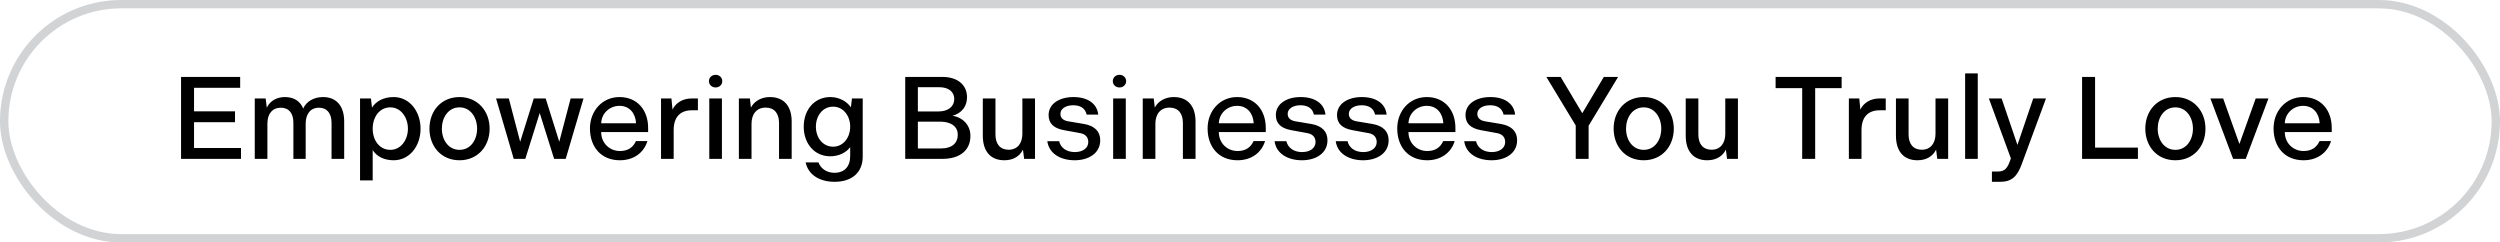 <svg width="299" height="29" viewBox="0 0 299 29" fill="none" xmlns="http://www.w3.org/2000/svg">
<g clip-path="url(#clip0_0_2284)">
<rect opacity="0.216" x="0.5" y="0.5" width="298" height="28" rx="14" stroke="#31333B"/>
<path d="M23.207 17.698H28.822V19H21.654V9.2H28.724V10.502H23.207V13.316H28.108V14.618H23.207V17.698ZM38.631 11.608C40.283 11.608 41.165 12.728 41.165 14.534V19H39.653V14.688C39.653 13.568 39.121 12.882 38.141 12.882C37.119 12.882 36.559 13.652 36.559 14.8V19H35.089V14.688C35.089 13.554 34.571 12.882 33.577 12.882C32.611 12.882 31.981 13.568 31.981 14.786V19H30.469V11.776H31.771L31.911 12.882C32.275 12.084 33.073 11.608 34.081 11.608C35.159 11.608 35.901 12.098 36.265 12.98C36.629 12.14 37.539 11.608 38.631 11.608ZM47.079 11.608C49.011 11.608 50.299 13.358 50.299 15.388C50.299 17.46 48.997 19.168 47.079 19.168C45.931 19.168 45.049 18.706 44.573 17.95V21.576H43.061V11.776H44.363L44.489 12.868C44.993 12.084 45.903 11.608 47.079 11.608ZM46.687 17.922C47.947 17.922 48.787 16.732 48.787 15.388C48.787 14.044 47.947 12.84 46.687 12.84C45.371 12.84 44.573 14.016 44.573 15.388C44.573 16.774 45.385 17.922 46.687 17.922ZM54.961 19.168C52.763 19.168 51.363 17.502 51.363 15.388C51.363 13.232 52.805 11.608 54.961 11.608C57.117 11.608 58.559 13.274 58.559 15.388C58.559 17.53 57.117 19.168 54.961 19.168ZM54.961 17.922C56.305 17.922 57.061 16.704 57.061 15.388C57.061 14.03 56.263 12.84 54.961 12.84C53.617 12.84 52.847 14.058 52.847 15.388C52.847 16.76 53.645 17.922 54.961 17.922ZM68.247 11.776H69.787L67.659 19H66.273L64.551 13.512L62.829 19H61.443L59.329 11.776H60.855L62.213 16.956L63.837 11.776H65.265L66.889 16.956L68.247 11.776ZM77.516 15.29V15.794H71.902C71.902 17.138 72.924 18.062 74.142 18.062C75.066 18.062 75.696 17.67 76.06 16.872H77.432C76.998 18.3 75.752 19.168 74.142 19.168C71.874 19.168 70.558 17.558 70.558 15.36C70.558 13.288 72.014 11.608 74.086 11.608C76.242 11.608 77.516 13.19 77.516 15.29ZM74.086 12.658C72.952 12.658 71.944 13.512 71.902 14.744H76.074C76.004 13.54 75.29 12.658 74.086 12.658ZM82.713 11.776H83.469V13.19H82.741C81.397 13.19 80.571 13.96 80.571 15.556V19H79.059V11.776H80.305L80.431 13.106C80.823 12.294 81.663 11.776 82.713 11.776ZM85.586 10.46C85.138 10.46 84.788 10.138 84.788 9.704C84.788 9.27 85.138 8.948 85.586 8.948C86.034 8.948 86.384 9.27 86.384 9.704C86.384 10.138 86.034 10.46 85.586 10.46ZM84.83 19V11.776H86.342V19H84.83ZM92.08 11.608C93.788 11.608 94.684 12.728 94.684 14.534V19H93.172V14.688C93.172 13.568 92.612 12.868 91.576 12.868C90.498 12.868 89.882 13.638 89.882 14.8V19H88.37V11.776H89.686L89.812 12.868C90.204 12.098 91.058 11.608 92.08 11.608ZM101.893 11.776H103.181V18.734C103.181 20.638 101.879 21.744 99.821 21.744C97.945 21.744 96.657 20.848 96.349 19.42H97.889C98.141 20.148 98.869 20.666 99.793 20.666C100.997 20.666 101.683 19.924 101.683 18.664V17.6C101.193 18.258 100.311 18.692 99.303 18.692C97.385 18.692 96.125 17.152 96.125 15.15C96.125 13.106 97.427 11.608 99.303 11.608C100.367 11.608 101.291 12.126 101.767 12.84L101.893 11.776ZM99.639 17.544C100.871 17.544 101.683 16.438 101.683 15.15C101.683 13.834 100.843 12.756 99.639 12.756C98.379 12.756 97.581 13.862 97.581 15.15C97.581 16.452 98.393 17.544 99.639 17.544ZM113.921 13.848C115.181 14.044 116.063 14.982 116.063 16.256C116.063 17.978 114.803 19 112.717 19H108.265V9.2H112.717C114.523 9.2 115.657 10.152 115.657 11.636C115.657 12.714 115.027 13.54 113.921 13.848ZM112.367 10.432H109.777V13.33H112.241C113.431 13.33 114.131 12.714 114.131 11.846C114.131 10.992 113.459 10.432 112.367 10.432ZM112.563 17.754C113.837 17.754 114.551 17.138 114.551 16.102C114.551 15.192 113.823 14.548 112.437 14.548H109.777V17.754H112.563ZM122.276 11.776H123.788V19H122.486L122.346 17.894C121.954 18.692 121.184 19.168 120.12 19.168C118.426 19.168 117.544 18.048 117.544 16.228V11.776H119.056V16.088C119.056 17.222 119.616 17.908 120.638 17.908C121.688 17.908 122.276 17.138 122.276 15.99V11.776ZM128.535 19.168C126.841 19.168 125.455 18.37 125.259 16.886H126.673C126.855 17.698 127.583 18.188 128.549 18.188C129.501 18.188 130.159 17.712 130.159 16.984C130.159 16.424 129.823 16.032 129.179 15.92L127.261 15.57C126.029 15.346 125.413 14.772 125.413 13.764C125.413 12.392 126.729 11.608 128.381 11.608C130.075 11.608 131.209 12.378 131.349 13.708H129.963C129.809 12.98 129.249 12.588 128.353 12.588C127.485 12.588 126.827 12.994 126.827 13.61C126.827 14.086 127.121 14.394 127.737 14.506L129.655 14.828C130.929 15.052 131.587 15.724 131.587 16.774C131.587 18.342 130.187 19.168 128.535 19.168ZM133.889 10.46C133.441 10.46 133.091 10.138 133.091 9.704C133.091 9.27 133.441 8.948 133.889 8.948C134.337 8.948 134.687 9.27 134.687 9.704C134.687 10.138 134.337 10.46 133.889 10.46ZM133.133 19V11.776H134.645V19H133.133ZM140.382 11.608C142.09 11.608 142.986 12.728 142.986 14.534V19H141.474V14.688C141.474 13.568 140.914 12.868 139.878 12.868C138.8 12.868 138.184 13.638 138.184 14.8V19H136.672V11.776H137.988L138.114 12.868C138.506 12.098 139.36 11.608 140.382 11.608ZM151.386 15.29V15.794H145.772C145.772 17.138 146.794 18.062 148.012 18.062C148.936 18.062 149.566 17.67 149.93 16.872H151.302C150.868 18.3 149.622 19.168 148.012 19.168C145.744 19.168 144.428 17.558 144.428 15.36C144.428 13.288 145.884 11.608 147.956 11.608C150.112 11.608 151.386 13.19 151.386 15.29ZM147.956 12.658C146.822 12.658 145.814 13.512 145.772 14.744H149.944C149.874 13.54 149.16 12.658 147.956 12.658ZM155.714 19.168C154.02 19.168 152.634 18.37 152.438 16.886H153.852C154.034 17.698 154.762 18.188 155.728 18.188C156.68 18.188 157.338 17.712 157.338 16.984C157.338 16.424 157.002 16.032 156.358 15.92L154.44 15.57C153.208 15.346 152.592 14.772 152.592 13.764C152.592 12.392 153.908 11.608 155.56 11.608C157.254 11.608 158.388 12.378 158.528 13.708H157.142C156.988 12.98 156.428 12.588 155.532 12.588C154.664 12.588 154.006 12.994 154.006 13.61C154.006 14.086 154.3 14.394 154.916 14.506L156.834 14.828C158.108 15.052 158.766 15.724 158.766 16.774C158.766 18.342 157.366 19.168 155.714 19.168ZM163.029 19.168C161.335 19.168 159.949 18.37 159.753 16.886H161.167C161.349 17.698 162.077 18.188 163.043 18.188C163.995 18.188 164.653 17.712 164.653 16.984C164.653 16.424 164.317 16.032 163.673 15.92L161.755 15.57C160.523 15.346 159.907 14.772 159.907 13.764C159.907 12.392 161.223 11.608 162.875 11.608C164.569 11.608 165.703 12.378 165.843 13.708H164.457C164.303 12.98 163.743 12.588 162.847 12.588C161.979 12.588 161.321 12.994 161.321 13.61C161.321 14.086 161.615 14.394 162.231 14.506L164.149 14.828C165.423 15.052 166.081 15.724 166.081 16.774C166.081 18.342 164.681 19.168 163.029 19.168ZM174.067 15.29V15.794H168.453C168.453 17.138 169.475 18.062 170.693 18.062C171.617 18.062 172.247 17.67 172.611 16.872H173.983C173.549 18.3 172.303 19.168 170.693 19.168C168.425 19.168 167.109 17.558 167.109 15.36C167.109 13.288 168.565 11.608 170.637 11.608C172.793 11.608 174.067 13.19 174.067 15.29ZM170.637 12.658C169.503 12.658 168.495 13.512 168.453 14.744H172.625C172.555 13.54 171.841 12.658 170.637 12.658ZM178.396 19.168C176.702 19.168 175.316 18.37 175.12 16.886H176.534C176.716 17.698 177.444 18.188 178.41 18.188C179.362 18.188 180.02 17.712 180.02 16.984C180.02 16.424 179.684 16.032 179.04 15.92L177.122 15.57C175.89 15.346 175.274 14.772 175.274 13.764C175.274 12.392 176.59 11.608 178.242 11.608C179.936 11.608 181.07 12.378 181.21 13.708H179.824C179.67 12.98 179.11 12.588 178.214 12.588C177.346 12.588 176.688 12.994 176.688 13.61C176.688 14.086 176.982 14.394 177.598 14.506L179.516 14.828C180.79 15.052 181.448 15.724 181.448 16.774C181.448 18.342 180.048 19.168 178.396 19.168ZM193.526 9.2L189.998 15.038V19H188.458V15.01L184.944 9.2H186.652L189.242 13.54L191.818 9.2H193.526ZM196.588 19.168C194.39 19.168 192.99 17.502 192.99 15.388C192.99 13.232 194.432 11.608 196.588 11.608C198.744 11.608 200.186 13.274 200.186 15.388C200.186 17.53 198.744 19.168 196.588 19.168ZM196.588 17.922C197.932 17.922 198.688 16.704 198.688 15.388C198.688 14.03 197.89 12.84 196.588 12.84C195.244 12.84 194.474 14.058 194.474 15.388C194.474 16.76 195.272 17.922 196.588 17.922ZM206.344 11.776H207.856V19H206.554L206.414 17.894C206.022 18.692 205.252 19.168 204.188 19.168C202.494 19.168 201.612 18.048 201.612 16.228V11.776H203.124V16.088C203.124 17.222 203.684 17.908 204.706 17.908C205.756 17.908 206.344 17.138 206.344 15.99V11.776ZM220.259 9.2V10.544H217.095V19H215.541V10.544H212.363V9.2H220.259ZM224.778 11.776H225.534V13.19H224.806C223.462 13.19 222.636 13.96 222.636 15.556V19H221.124V11.776H222.37L222.496 13.106C222.888 12.294 223.728 11.776 224.778 11.776ZM231.487 11.776H232.999V19H231.697L231.557 17.894C231.165 18.692 230.395 19.168 229.331 19.168C227.637 19.168 226.755 18.048 226.755 16.228V11.776H228.267V16.088C228.267 17.222 228.827 17.908 229.849 17.908C230.899 17.908 231.487 17.138 231.487 15.99V11.776ZM235.029 19V8.78H236.541V19H235.029ZM243.175 11.776H244.701L241.789 19.658C241.271 21.072 240.613 21.744 239.241 21.744H238.233V20.512H238.961C239.759 20.512 240.109 20.162 240.501 18.944L237.869 11.776H239.395L241.285 17.334L243.175 11.776ZM250.571 17.656H255.695V19H249.017V9.2H250.571V17.656ZM260.176 19.168C257.978 19.168 256.578 17.502 256.578 15.388C256.578 13.232 258.02 11.608 260.176 11.608C262.332 11.608 263.774 13.274 263.774 15.388C263.774 17.53 262.332 19.168 260.176 19.168ZM260.176 17.922C261.52 17.922 262.276 16.704 262.276 15.388C262.276 14.03 261.478 12.84 260.176 12.84C258.832 12.84 258.062 14.058 258.062 15.388C258.062 16.76 258.86 17.922 260.176 17.922ZM269.781 11.776H271.307L268.591 19H267.079L264.363 11.776H265.889L267.835 17.222L269.781 11.776ZM278.876 15.29V15.794H273.262C273.262 17.138 274.284 18.062 275.502 18.062C276.426 18.062 277.056 17.67 277.42 16.872H278.792C278.358 18.3 277.112 19.168 275.502 19.168C273.234 19.168 271.918 17.558 271.918 15.36C271.918 13.288 273.374 11.608 275.446 11.608C277.602 11.608 278.876 13.19 278.876 15.29ZM275.446 12.658C274.312 12.658 273.304 13.512 273.262 14.744H277.434C277.364 13.54 276.65 12.658 275.446 12.658Z" fill="black"/>
</g>
<defs>
<clipPath id="clip0_0_2284">
<rect width="299" height="29" fill="white"/>
</clipPath>
</defs>
</svg>
